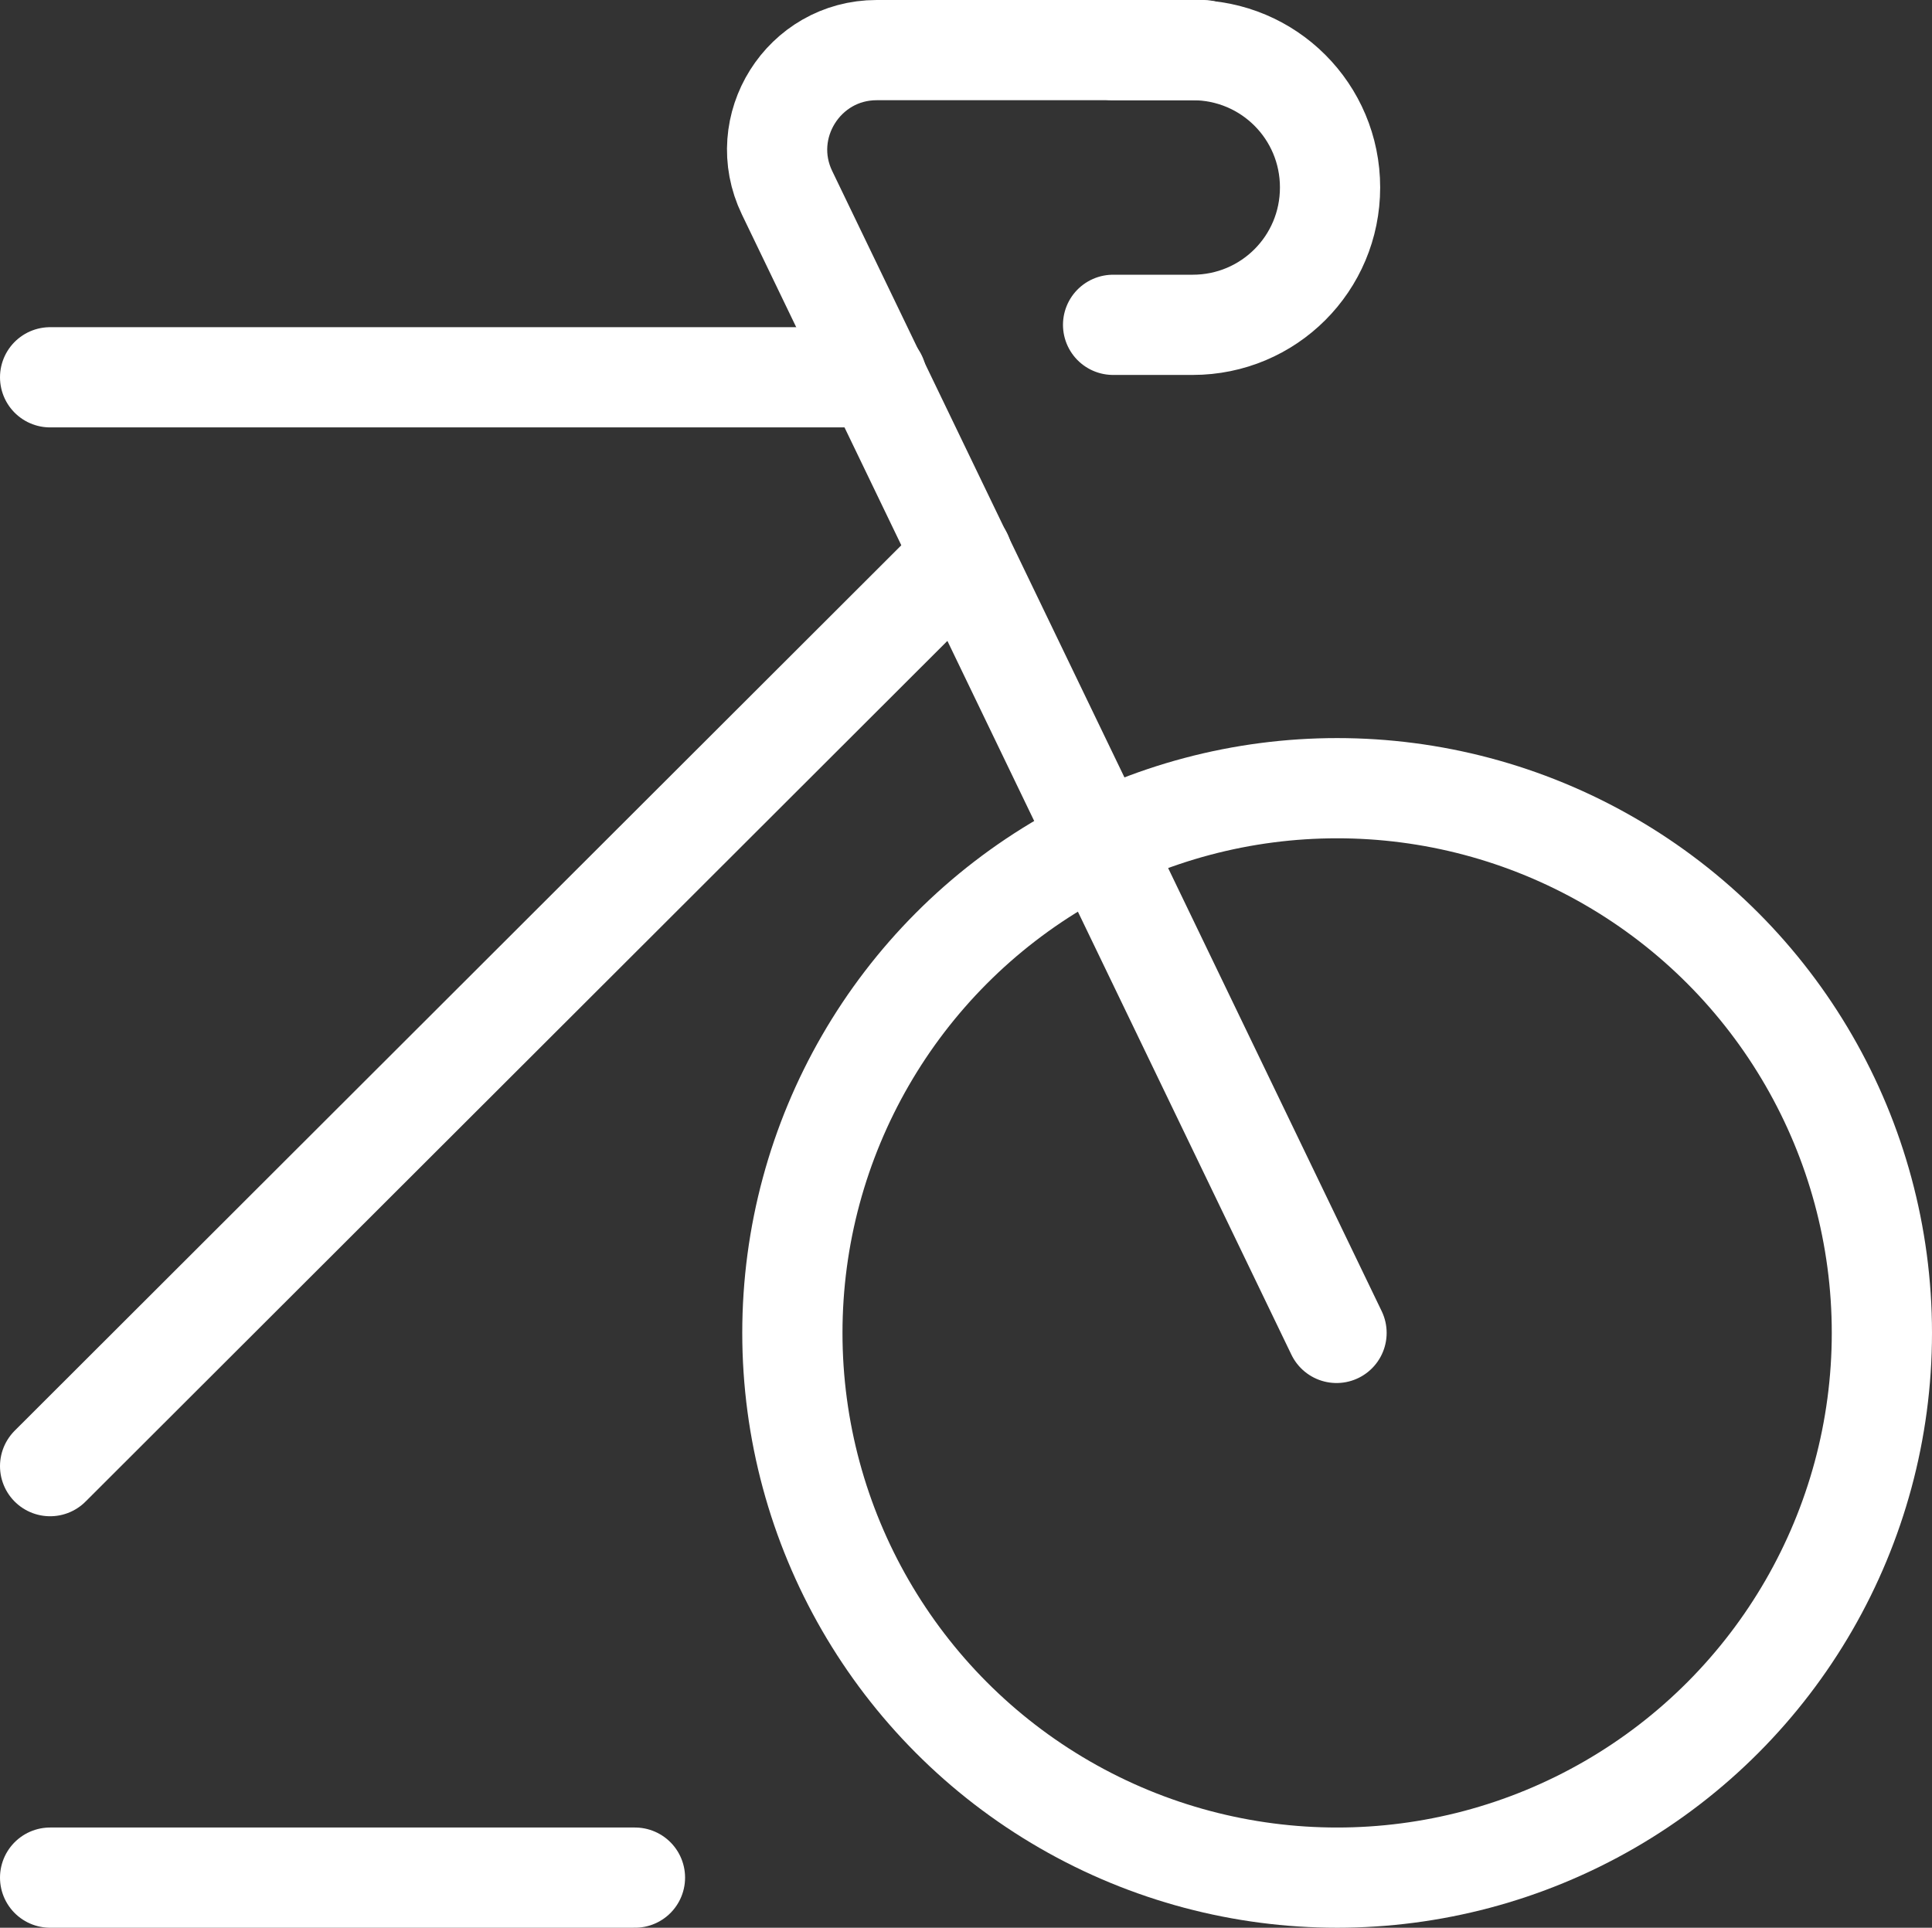 <?xml version="1.0" encoding="UTF-8"?>
<svg id="Capa_2" data-name="Capa 2" xmlns="http://www.w3.org/2000/svg" viewBox="0 0 32.77 32.7">
  <rect x="0" y="0" width="32.77" height="32.7" fill="#333333" stroke="none"/>
  <defs>
    <style>
      .cls-1 {
        fill: none;
        stroke: #fff;
        stroke-linecap: round;
        stroke-miterlimit: 10;
        stroke-width: 1.7px;
      }
    </style>
  </defs>
  <g id="Capa_1-2" data-name="Capa 1">
    <g>
      <path class="cls-1" d="M20.41.85h-5.54c-1.24,0-2.06,1.3-1.52,2.42l9.32,19.34"/>
      <path class="cls-1" d="M18.88.85h1.35c1.29,0,2.33,1.04,2.33,2.33h0c0,1.29-1.04,2.33-2.33,2.33h-1.35"/>
      <circle class="cls-1" cx="22.68" cy="22.61" r="9.24"/>
      <line class="cls-1" x1="16.32" y1="9.42" x2=".85" y2="24.87"/>
      <line class="cls-1" x1=".85" y1="6.4" x2="14.87" y2="6.4"/>
      <line class="cls-1" x1=".85" y1="31.85" x2="10.77" y2="31.85"/>
    </g>
  </g>
</svg>